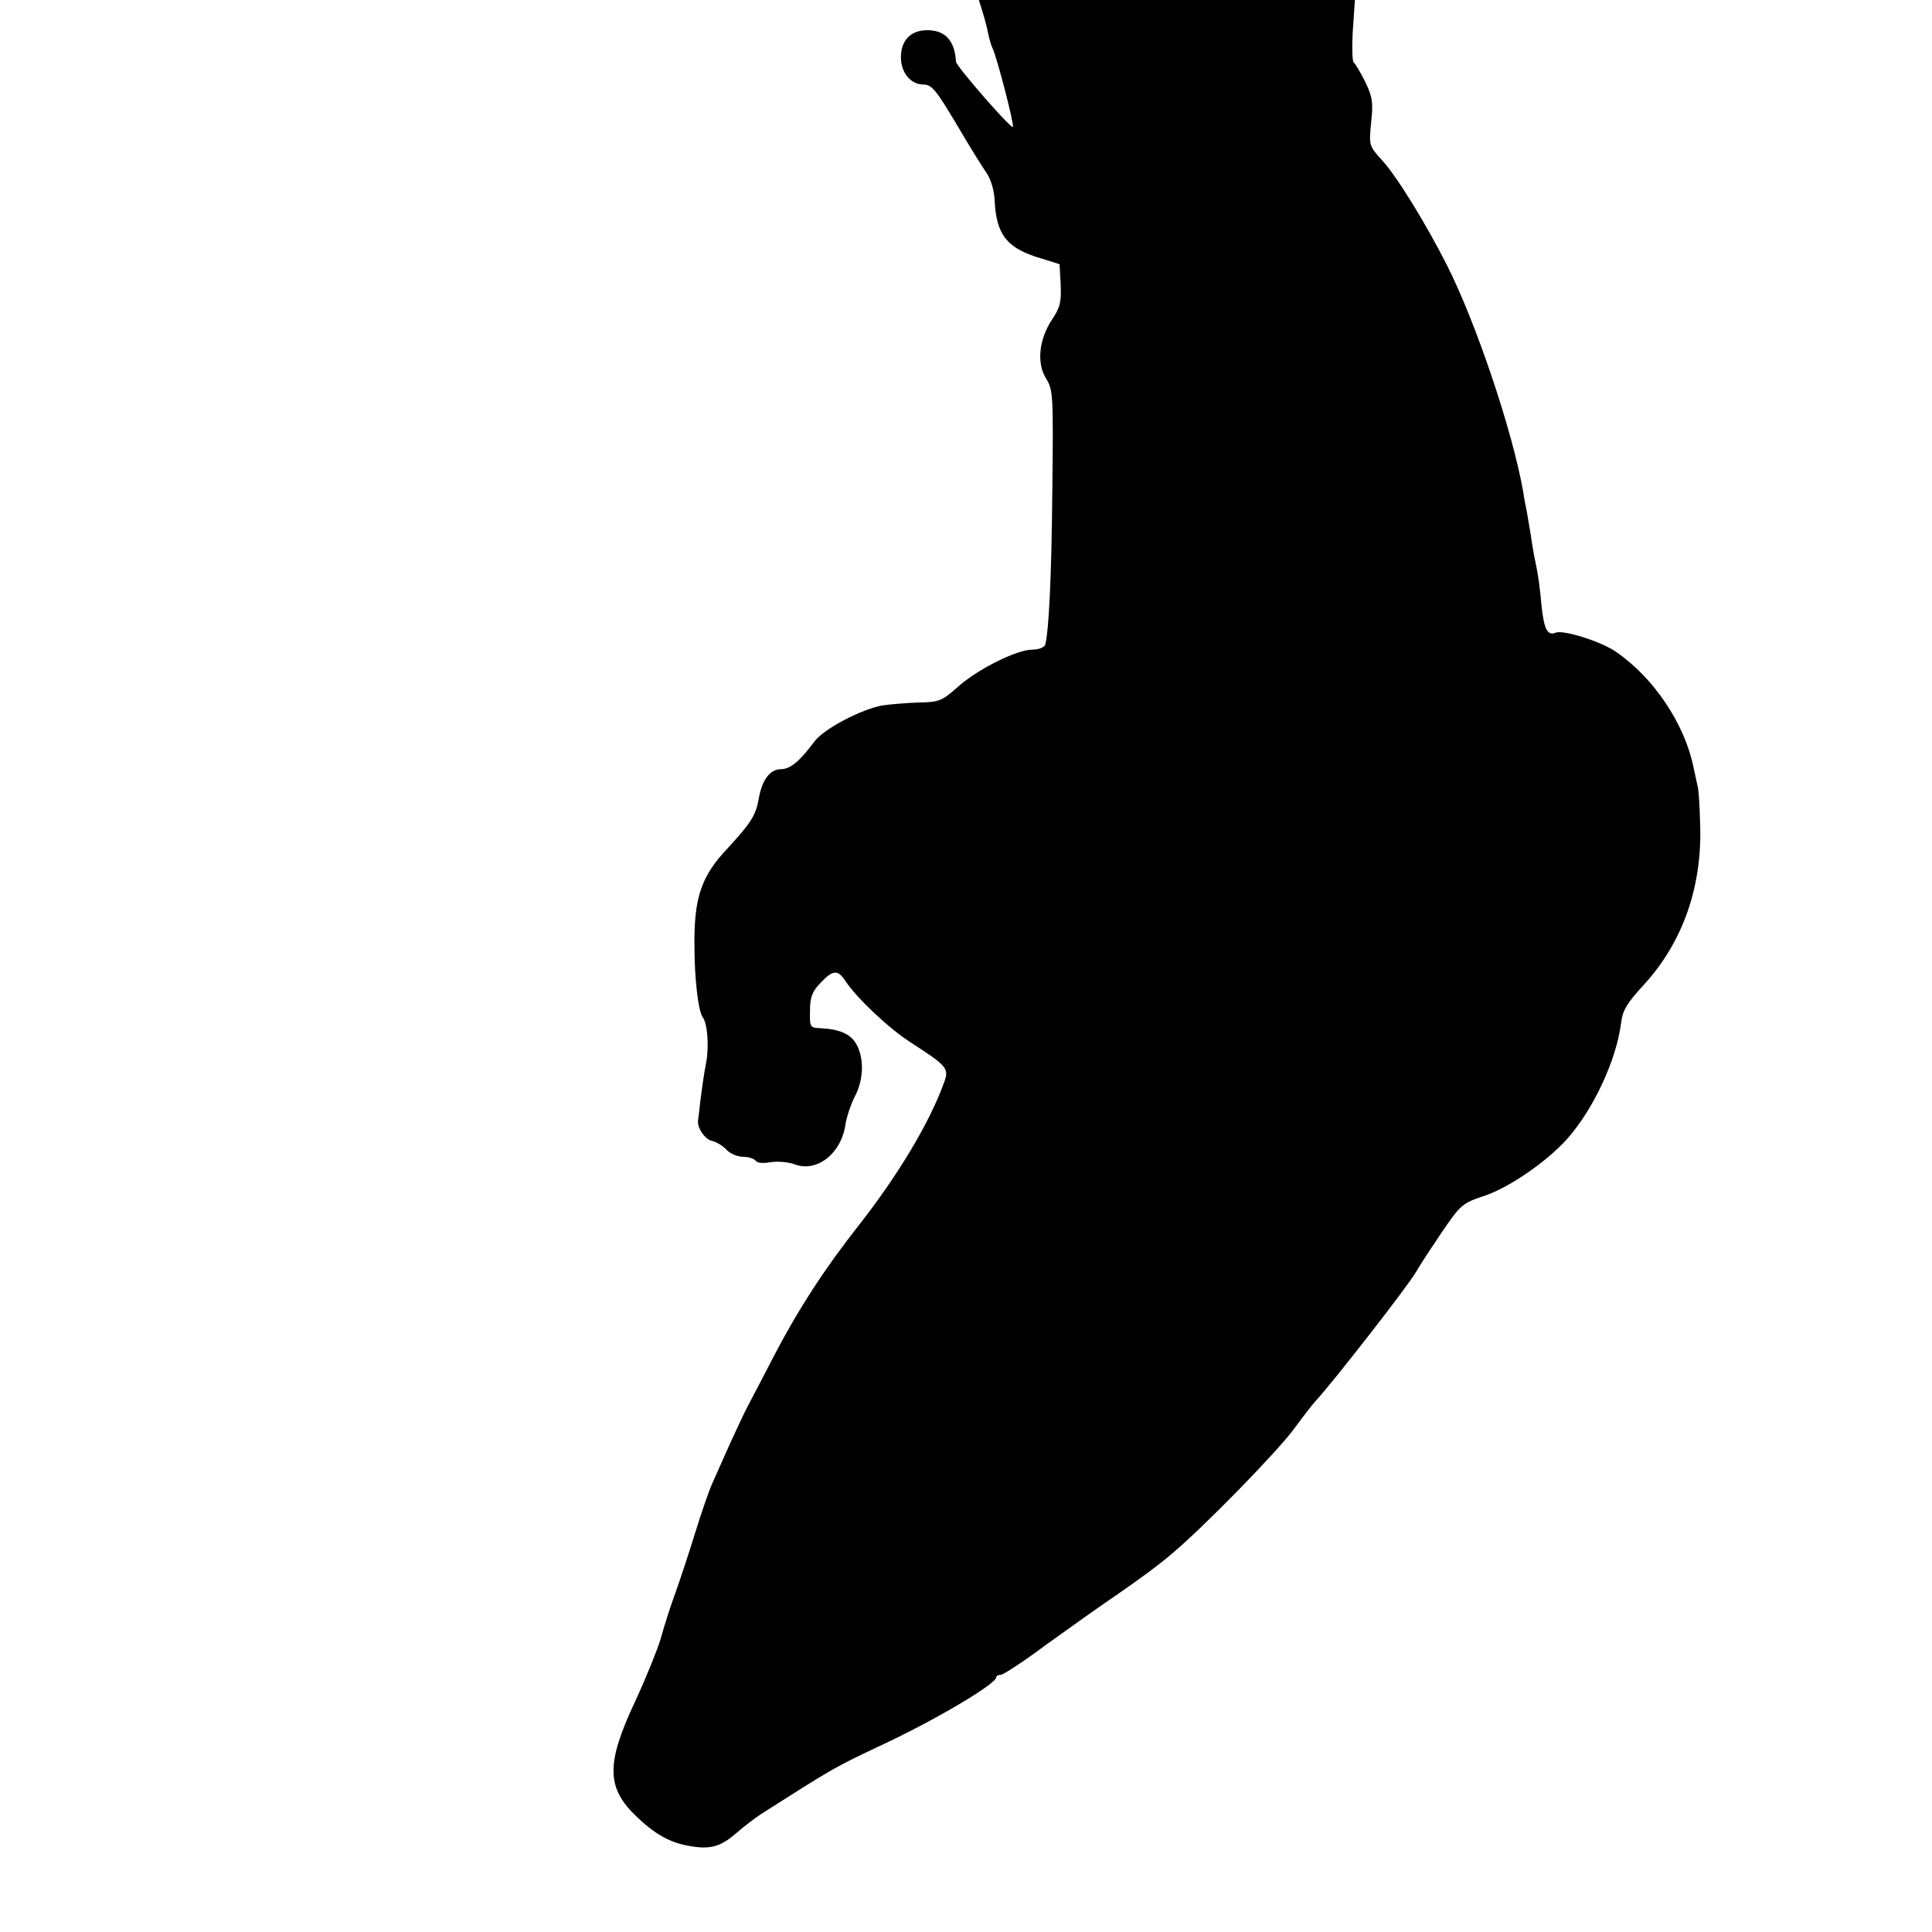 <?xml version="1.0" standalone="no"?>
<!DOCTYPE svg PUBLIC "-//W3C//DTD SVG 20010904//EN"
 "http://www.w3.org/TR/2001/REC-SVG-20010904/DTD/svg10.dtd">
<svg version="1.0" xmlns="http://www.w3.org/2000/svg"
 width="16pt" height="16pt" viewBox="0 0 16 16"
 preserveAspectRatio="xMidYMid meet">
<g transform="translate(0,16) scale(0.003,-0.003)"
fill="#000000" stroke="none">
<path d="M2466 6089 c-21 -15 -41 -30 -43 -32 -10 -11 -93 -314 -93 -343 0
-65 106 -168 216 -210 24 -9 46 -25 49 -35 4 -11 24 -29 45 -41 33 -19 42 -32
60 -88 12 -36 24 -78 27 -95 3 -16 9 -37 13 -45 11 -21 61 -213 56 -217 -5 -6
-156 167 -157 180 -3 58 -30 87 -79 87 -46 0 -73 -28 -73 -75 0 -42 27 -75 62
-75 23 0 35 -15 90 -107 35 -60 73 -121 85 -138 12 -18 21 -49 22 -79 5 -92
35 -129 128 -156 l51 -16 3 -56 c2 -48 -1 -63 -24 -97 -36 -55 -43 -120 -16
-163 19 -31 20 -46 17 -303 -2 -246 -10 -400 -20 -432 -3 -7 -18 -13 -35 -13
-43 0 -150 -53 -206 -103 -44 -39 -52 -42 -108 -43 -34 -1 -79 -5 -100 -8 -57
-10 -163 -65 -188 -100 -41 -55 -67 -76 -92 -76 -30 0 -52 -29 -61 -79 -8 -48
-21 -68 -86 -139 -73 -77 -93 -136 -92 -267 0 -97 11 -184 23 -200 13 -17 18
-81 9 -127 -5 -24 -11 -68 -15 -98 -3 -30 -7 -57 -7 -60 -3 -19 18 -51 38 -56
13 -3 31 -14 41 -25 9 -10 30 -19 45 -19 15 0 31 -5 35 -11 4 -6 20 -8 40 -4
20 3 50 1 68 -6 62 -23 129 31 140 111 3 19 14 53 25 75 25 46 27 105 6 144
-15 29 -45 43 -100 46 -29 1 -30 3 -29 48 0 38 6 53 29 77 35 37 48 37 69 5
30 -46 121 -132 181 -170 102 -66 106 -71 90 -113 -40 -110 -128 -256 -235
-392 -95 -121 -165 -229 -231 -355 -31 -60 -64 -123 -73 -140 -9 -16 -31 -64
-50 -105 -18 -41 -41 -91 -49 -110 -9 -19 -30 -80 -47 -135 -17 -55 -42 -131
-56 -170 -14 -38 -32 -95 -40 -125 -9 -30 -40 -107 -70 -172 -82 -174 -81
-241 6 -322 55 -52 97 -73 159 -81 48 -6 75 4 116 40 17 15 46 37 65 50 201
128 202 129 340 194 145 68 310 166 310 184 0 4 6 7 13 7 6 0 62 36 122 81 61
44 151 108 201 142 50 34 118 84 150 112 88 74 291 282 337 345 22 30 48 64
58 75 51 55 256 319 278 357 10 18 43 68 72 111 52 76 56 79 119 100 67 23
169 93 225 155 74 83 137 219 150 321 4 35 16 55 63 106 109 119 163 275 155
452 -1 43 -4 85 -6 93 -2 8 -7 33 -12 55 -24 119 -109 247 -214 319 -40 28
-144 61 -166 53 -23 -10 -33 9 -40 78 -3 39 -10 88 -15 110 -5 22 -11 58 -14
80 -4 23 -9 52 -11 65 -3 14 -8 39 -10 55 -30 170 -130 466 -210 625 -58 115
-140 248 -179 290 -37 41 -37 41 -31 105 6 55 4 70 -16 112 -13 26 -28 51 -32
54 -4 3 -5 39 -3 80 3 41 8 121 12 179 3 58 10 106 15 108 53 20 72 90 34 128
-64 64 -167 -8 -124 -88 11 -21 8 -32 -38 -135 -13 -29 -27 -53 -32 -53 -5 0
-27 66 -49 148 -59 210 -57 198 -33 228 26 33 21 91 -10 117 -78 63 -186 -47
-117 -120 20 -22 21 -26 9 -86 -14 -76 -17 -90 -25 -147 -4 -25 -9 -57 -12
-72 l-5 -27 -35 24 c-67 45 -92 80 -175 242 -67 133 -80 165 -70 177 17 20 16
88 0 114 -16 26 -75 56 -94 48 -8 -3 -23 7 -35 24 -32 45 -72 53 -160 34 -97
-22 -216 -17 -250 11 -29 23 -36 23 -74 -6z"/>
</g>
</svg>
